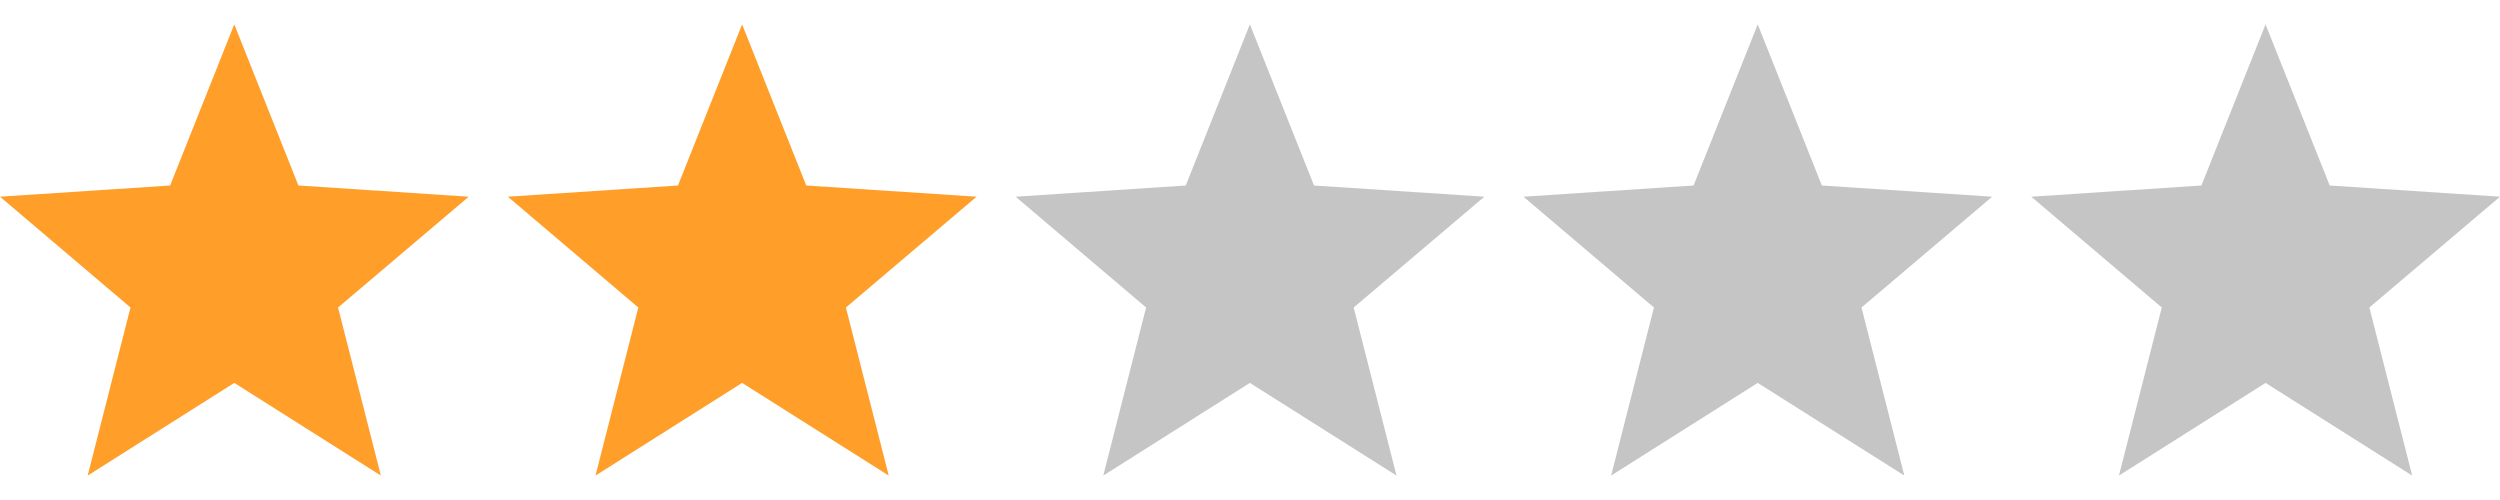 <svg width="100" height="20" viewBox="0 0 100 20" fill="none" xmlns="http://www.w3.org/2000/svg">
<path d="M18.749 7.868L11.937 7.42L9.371 0.975L6.805 7.42L0 7.868L5.22 12.3L3.507 19.023L9.371 15.316L15.235 19.023L13.522 12.3L18.749 7.868Z" fill="#FF9E28"/>
<path d="M39.063 7.868L32.25 7.42L29.684 0.975L27.119 7.42L20.314 7.868L25.533 12.3L23.82 19.023L29.684 15.316L35.549 19.023L33.836 12.3L39.063 7.868Z" fill="#FF9E28"/>
<path d="M59.374 7.868L52.561 7.42L49.995 0.975L47.43 7.42L40.624 7.868L45.844 12.3L44.131 19.023L49.995 15.316L55.86 19.023L54.147 12.3L59.374 7.868Z" fill="#C5C5C5"/>
<path d="M79.687 7.868L72.875 7.42L70.309 0.975L67.743 7.42L60.938 7.868L66.157 12.3L64.445 19.023L70.309 15.316L76.173 19.023L74.46 12.3L79.687 7.868Z" fill="#C5C5C5"/>
<path d="M100.001 7.868L93.188 7.42L90.622 0.975L88.057 7.42L81.251 7.868L86.471 12.3L84.758 19.023L90.622 15.316L96.487 19.023L94.774 12.3L100.001 7.868Z" fill="#C5C5C5"/>
</svg>
